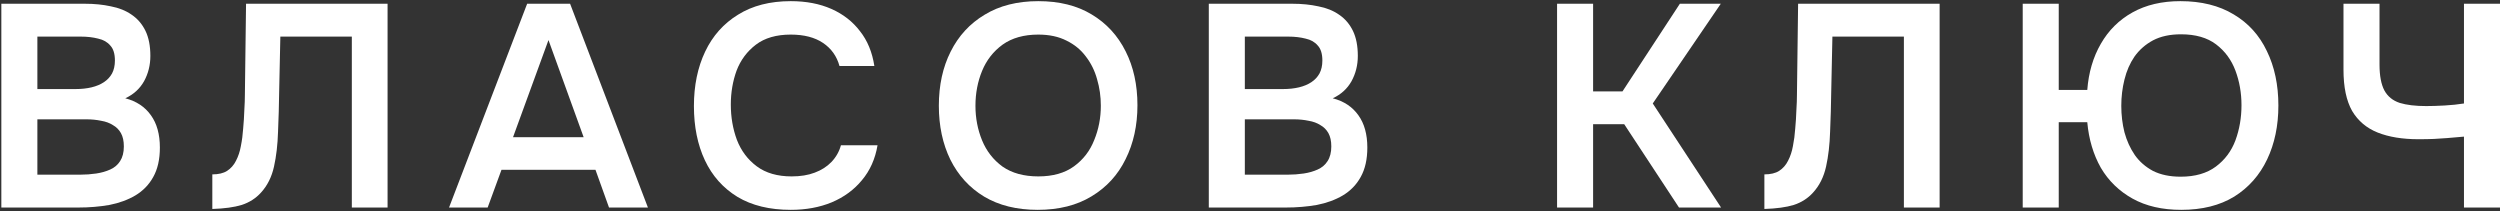 <?xml version="1.0" encoding="UTF-8"?> <svg xmlns="http://www.w3.org/2000/svg" width="1301" height="110" viewBox="0 0 1301 110" fill="none"><rect x="0" y="0" width="1301" height="110" fill="#333333" stroke="none"/><path d="M1282.25 107.999V71.099C1278.85 71.399 1275.95 71.649 1273.55 71.849C1271.25 72.049 1268.95 72.199 1266.65 72.299C1264.35 72.399 1261.65 72.449 1258.55 72.449C1250.25 72.449 1243.2 71.299 1237.4 68.999C1231.6 66.699 1227.15 62.949 1224.05 57.749C1221.05 52.449 1219.55 45.299 1219.55 36.299V1.949H1238.3V33.599C1238.3 39.399 1239.15 43.899 1240.85 47.099C1242.55 50.199 1245.2 52.349 1248.8 53.549C1252.4 54.649 1257 55.199 1262.6 55.199C1265.4 55.199 1268.6 55.099 1272.2 54.899C1275.8 54.699 1279.15 54.349 1282.25 53.849V1.949H1301V107.999H1282.25Z" fill="white"></path><path d="M1135.12 109.2C1125.22 109.2 1116.77 107.25 1109.77 103.35C1102.77 99.45 1097.27 94.1 1093.27 87.3C1089.37 80.4 1087.02 72.5 1086.22 63.6H1071.37V108H1052.62V1.95H1071.37V46.8H1086.22C1086.92 37.7 1089.27 29.7 1093.27 22.8C1097.27 15.8 1102.77 10.35 1109.77 6.45C1116.77 2.55 1125.07 0.6 1134.67 0.6C1145.57 0.6 1154.82 2.9 1162.42 7.5C1170.02 12 1175.77 18.35 1179.67 26.55C1183.67 34.75 1185.67 44.2 1185.67 54.9C1185.67 65.4 1183.72 74.75 1179.82 82.95C1175.92 91.15 1170.22 97.6 1162.72 102.3C1155.22 106.9 1146.02 109.2 1135.12 109.2ZM1134.82 91.95C1142.32 91.95 1148.42 90.2 1153.12 86.7C1157.82 83.2 1161.22 78.65 1163.32 73.05C1165.42 67.35 1166.47 61.25 1166.47 54.75C1166.47 48.35 1165.42 42.35 1163.32 36.75C1161.22 31.15 1157.87 26.6 1153.27 23.1C1148.67 19.6 1142.57 17.85 1134.97 17.85C1129.27 17.85 1124.42 18.9 1120.42 21C1116.52 23.1 1113.32 25.9 1110.82 29.4C1108.42 32.9 1106.67 36.9 1105.57 41.4C1104.47 45.8 1103.92 50.35 1103.92 55.05C1103.92 59.85 1104.47 64.45 1105.57 68.85C1106.77 73.25 1108.57 77.2 1110.97 80.7C1113.37 84.1 1116.52 86.85 1120.42 88.95C1124.42 90.95 1129.22 91.95 1134.82 91.95Z" fill="white"></path><path d="M918.184 108.749V90.749C921.384 90.749 923.934 90.149 925.834 88.949C927.834 87.649 929.384 85.899 930.484 83.699C931.684 81.399 932.534 78.849 933.034 76.049C933.634 73.049 934.034 69.999 934.234 66.899C934.534 63.699 934.734 60.549 934.834 57.449C935.034 54.349 935.134 51.549 935.134 49.049L935.734 1.949H1009.38V107.999H990.784V19.049H953.584L952.984 47.099C952.884 54.599 952.684 61.749 952.384 68.549C952.184 75.249 951.484 81.299 950.284 86.699C949.084 92.099 946.834 96.599 943.534 100.199C940.834 103.199 937.484 105.349 933.484 106.649C929.584 107.849 924.484 108.549 918.184 108.749Z" fill="white"></path><path d="M810.3 107.999V1.949H829.05V47.549H844.35L874.2 1.949H895.5L860.1 53.849L895.65 107.999H873.75L845.25 64.649H829.05V107.999H810.3Z" fill="white"></path><path d="M629.06 107.999V1.949H672.56C677.46 1.949 681.96 2.399 686.06 3.299C690.26 4.099 693.86 5.549 696.86 7.649C699.96 9.749 702.36 12.549 704.06 16.049C705.76 19.549 706.61 23.899 706.61 29.099C706.61 33.899 705.51 38.299 703.31 42.299C701.11 46.199 697.86 49.149 693.56 51.149C699.36 52.649 703.81 55.599 706.91 59.999C710.01 64.299 711.56 69.899 711.56 76.799C711.56 82.899 710.41 87.999 708.11 92.099C705.91 96.099 702.81 99.299 698.81 101.699C694.91 103.999 690.41 105.649 685.31 106.649C680.21 107.549 674.81 107.999 669.11 107.999H629.06ZM647.81 90.899H670.16C672.96 90.899 675.71 90.699 678.41 90.299C681.11 89.899 683.56 89.199 685.76 88.199C687.96 87.199 689.66 85.749 690.86 83.849C692.16 81.849 692.81 79.299 692.81 76.199C692.81 73.399 692.31 71.099 691.31 69.299C690.31 67.499 688.91 66.099 687.11 65.099C685.41 63.999 683.36 63.249 680.96 62.849C678.56 62.349 676.06 62.099 673.46 62.099H647.81V90.899ZM647.81 46.349H667.61C670.71 46.349 673.51 46.049 676.01 45.449C678.51 44.849 680.66 43.949 682.46 42.749C684.26 41.549 685.66 40.049 686.66 38.249C687.66 36.349 688.16 34.099 688.16 31.499C688.16 27.999 687.36 25.399 685.76 23.699C684.26 21.899 682.16 20.699 679.46 20.099C676.76 19.399 673.76 19.049 670.46 19.049H647.81V46.349Z" fill="white"></path><path d="M540.026 109.2C529.126 109.2 519.826 106.9 512.126 102.3C504.526 97.7 498.676 91.3 494.576 83.1C490.576 74.9 488.576 65.55 488.576 55.05C488.576 44.35 490.626 34.95 494.726 26.85C498.826 18.65 504.726 12.25 512.426 7.65C520.126 2.95 529.426 0.6 540.326 0.6C551.226 0.6 560.476 2.9 568.076 7.5C575.776 12.1 581.676 18.5 585.776 26.7C589.876 34.8 591.926 44.15 591.926 54.75C591.926 65.25 589.876 74.6 585.776 82.8C581.776 91 575.876 97.45 568.076 102.15C560.376 106.85 551.026 109.2 540.026 109.2ZM540.326 91.8C547.926 91.8 554.126 90.05 558.926 86.55C563.726 83.05 567.226 78.5 569.426 72.9C571.726 67.3 572.876 61.35 572.876 55.05C572.876 50.25 572.226 45.65 570.926 41.25C569.726 36.85 567.776 32.9 565.076 29.4C562.476 25.9 559.126 23.15 555.026 21.15C550.926 19.05 546.026 18 540.326 18C532.826 18 526.626 19.75 521.726 23.25C516.926 26.75 513.376 31.3 511.076 36.9C508.776 42.5 507.626 48.55 507.626 55.05C507.626 61.45 508.776 67.45 511.076 73.05C513.376 78.65 516.926 83.2 521.726 86.7C526.626 90.1 532.826 91.8 540.326 91.8Z" fill="white"></path><path d="M411.517 109.2C400.517 109.2 391.267 106.95 383.767 102.45C376.267 97.85 370.617 91.5 366.817 83.4C363.017 75.3 361.117 65.9 361.117 55.2C361.117 44.5 363.067 35.05 366.967 26.85C370.867 18.65 376.567 12.25 384.067 7.65C391.567 2.95 400.717 0.6 411.517 0.6C419.517 0.6 426.567 1.95 432.667 4.65C438.767 7.35 443.717 11.2 447.517 16.2C451.417 21.1 453.917 27.15 455.017 34.35H436.867C435.467 29.25 432.617 25.25 428.317 22.35C424.017 19.45 418.417 18 411.517 18C404.017 18 397.967 19.75 393.367 23.25C388.767 26.75 385.417 31.25 383.317 36.75C381.317 42.25 380.317 48.15 380.317 54.45C380.317 60.95 381.367 67.05 383.467 72.75C385.667 78.45 389.117 83.05 393.817 86.55C398.517 90.05 404.567 91.8 411.967 91.8C416.567 91.8 420.567 91.15 423.967 89.85C427.467 88.55 430.367 86.7 432.667 84.3C435.067 81.8 436.717 78.9 437.617 75.6H456.667C455.467 82.7 452.767 88.75 448.567 93.75C444.467 98.75 439.217 102.6 432.817 105.3C426.517 107.9 419.417 109.2 411.517 109.2Z" fill="white"></path><path d="M233.679 107.999L274.329 1.949H296.679L337.179 107.999H316.929L309.879 88.349H260.979L253.779 107.999H233.679ZM266.979 71.399H303.729L285.429 20.849L266.979 71.399Z" fill="white"></path><path d="M110.492 108.749V90.749C113.692 90.749 116.242 90.149 118.142 88.949C120.142 87.649 121.692 85.899 122.792 83.699C123.992 81.399 124.842 78.849 125.342 76.049C125.942 73.049 126.342 69.999 126.542 66.899C126.842 63.699 127.042 60.549 127.142 57.449C127.342 54.349 127.442 51.549 127.442 49.049L128.042 1.949H201.692V107.999H183.092V19.049H145.892L145.292 47.099C145.192 54.599 144.992 61.749 144.692 68.549C144.492 75.249 143.792 81.299 142.592 86.699C141.392 92.099 139.142 96.599 135.842 100.199C133.142 103.199 129.792 105.349 125.792 106.649C121.892 107.849 116.792 108.549 110.492 108.749Z" fill="white"></path><path d="M0.7 107.999V1.949H44.2C49.1 1.949 53.6 2.399 57.7 3.299C61.9 4.099 65.5 5.549 68.5 7.649C71.6 9.749 74 12.549 75.7 16.049C77.4 19.549 78.25 23.899 78.25 29.099C78.25 33.899 77.15 38.299 74.95 42.299C72.75 46.199 69.5 49.149 65.2 51.149C71 52.649 75.45 55.599 78.55 59.999C81.65 64.299 83.2 69.899 83.2 76.799C83.2 82.899 82.05 87.999 79.75 92.099C77.55 96.099 74.45 99.299 70.45 101.699C66.55 103.999 62.05 105.649 56.95 106.649C51.85 107.549 46.45 107.999 40.75 107.999H0.7ZM19.45 90.899H41.8C44.6 90.899 47.35 90.699 50.05 90.299C52.75 89.899 55.2 89.199 57.4 88.199C59.6 87.199 61.3 85.749 62.5 83.849C63.8 81.849 64.45 79.299 64.45 76.199C64.45 73.399 63.95 71.099 62.95 69.299C61.95 67.499 60.55 66.099 58.75 65.099C57.05 63.999 55 63.249 52.6 62.849C50.2 62.349 47.7 62.099 45.1 62.099H19.45V90.899ZM19.45 46.349H39.25C42.35 46.349 45.15 46.049 47.65 45.449C50.15 44.849 52.3 43.949 54.1 42.749C55.9 41.549 57.3 40.049 58.3 38.249C59.3 36.349 59.8 34.099 59.8 31.499C59.8 27.999 59 25.399 57.4 23.699C55.9 21.899 53.8 20.699 51.1 20.099C48.4 19.399 45.4 19.049 42.1 19.049H19.45V46.349Z" fill="white"></path></svg> 